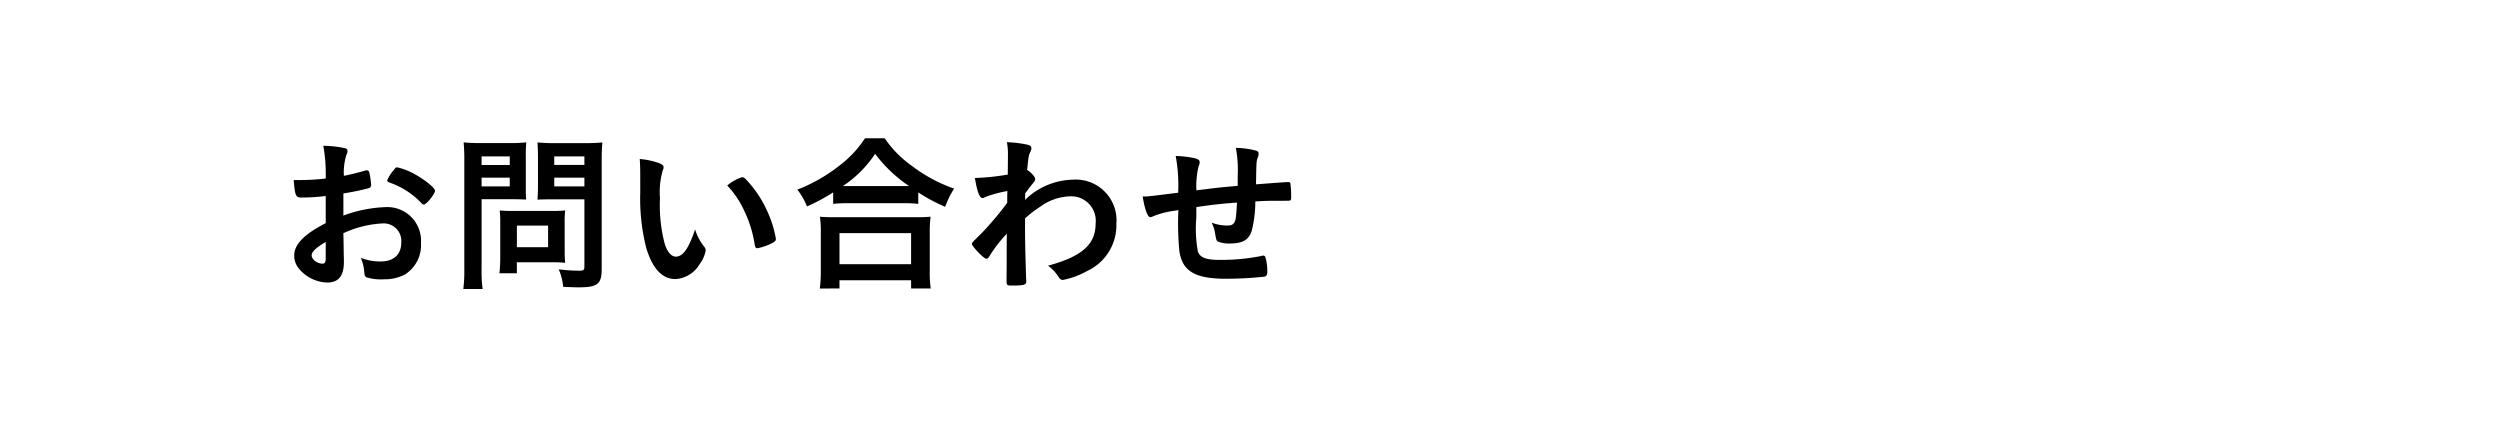 <svg id="レイヤー_1" data-name="レイヤー 1" xmlns="http://www.w3.org/2000/svg" viewBox="0 0 204.303 34.917"><defs><style>.cls-1{fill:none;}</style></defs><path d="M675.782,486.832a16.063,16.063,0,0,1-2.016.126c-.434,0-.5-.182-.6-1.428h.546a18.236,18.236,0,0,0,2.072-.126v-.294a12.5,12.5,0,0,0-.2-2.38,8.516,8.516,0,0,1,1.777.2.23.23,0,0,1,.2.252.557.557,0,0,1-.084.279,4.761,4.761,0,0,0-.21,1.723c.462-.084,1.2-.267,1.763-.435a.278.278,0,0,1,.1-.014.2.2,0,0,1,.209.155,6.234,6.234,0,0,1,.155,1.05.269.269,0,0,1-.182.251,20.8,20.8,0,0,1-2.086.434v1.807a10.946,10.946,0,0,1,3.387-.687,2.758,2.758,0,0,1,2.955,2.927,2.836,2.836,0,0,1-1.289,2.561,3.51,3.51,0,0,1-1.721.407,4.093,4.093,0,0,1-1.428-.155c-.154-.084-.168-.126-.2-.462a3.481,3.481,0,0,0-.281-1.133,4.4,4.4,0,0,0,1.6.294c1.091,0,1.708-.561,1.708-1.554a1.435,1.435,0,0,0-1.526-1.555,8.575,8.575,0,0,0-3.206.8c0,.057,0,.057.013.6.015.923.015.923.015,1.12.014.252.014.5.014.63,0,1.133-.434,1.679-1.358,1.679a3.1,3.1,0,0,1-2.366-1.2,1.639,1.639,0,0,1-.336-1.008c0-.91.812-1.736,2.576-2.645Zm0,3.753c-.812.489-1.149.811-1.149,1.105,0,.323.463.672.883.672.2,0,.266-.126.266-.448Zm7.812-3.179a6.508,6.508,0,0,0-2.618-1.679c-.113-.042-.168-.1-.168-.168a2.913,2.913,0,0,1,.531-.84c.155-.21.168-.225.309-.225a5.589,5.589,0,0,1,1.036.364c.882.407,2.029,1.275,2.029,1.54s-.7,1.134-.909,1.134C683.733,487.532,683.678,487.505,683.594,487.406Z" transform="translate(-649.164 -470.816)"/><path d="M688.521,492.782a11.015,11.015,0,0,0,.084,1.653h-1.58a11.54,11.54,0,0,0,.083-1.666v-8.806a14.493,14.493,0,0,0-.056-1.513,12.244,12.244,0,0,0,1.371.057h2.367a11.4,11.4,0,0,0,1.385-.057,11.028,11.028,0,0,0-.042,1.246v2.227c0,.63,0,.895.029,1.2-.378-.015-.77-.028-1.232-.028h-2.409Zm0-8.483h2.3v-.7h-2.3Zm0,1.75h2.3v-.714h-2.3Zm6.79,5.319a8.07,8.07,0,0,0,.042.925c-.308-.028-.574-.043-.951-.043h-3v.9h-1.426a11.4,11.4,0,0,0,.069-1.3v-2.884a9.312,9.312,0,0,0-.042-.952c.308.027.6.042.993.042h3.319c.419,0,.727-.015,1.035-.042a8.2,8.2,0,0,0-.042.924Zm-3.906-.349h2.55v-1.764h-2.55Zm6.93,1.778c0,1.231-.336,1.5-1.874,1.5-.211,0-.365,0-1.275-.042a4.442,4.442,0,0,0-.364-1.429,14.418,14.418,0,0,0,1.639.113c.392,0,.461-.056.461-.336v-5.5h-2.605c-.419,0-.951.013-1.231.028.027-.322.042-.645.042-1.2V483.7c0-.475-.015-.853-.042-1.246a11.765,11.765,0,0,0,1.372.057h2.548a12.345,12.345,0,0,0,1.385-.057c-.042.435-.056.868-.056,1.5Zm-3.877-8.5h2.464v-.7h-2.464Zm0,1.75h2.464v-.714h-2.464Z" transform="translate(-649.164 -470.816)"/><path d="M701.485,485.068c0-.406-.013-.952-.042-1.259a6.359,6.359,0,0,1,1.5.307c.336.126.449.21.449.364a.423.423,0,0,1-.056.224,6.265,6.265,0,0,0-.238,2.282,12.441,12.441,0,0,0,.391,3.767c.211.657.533,1.035.911,1.035.574,0,1.05-.672,1.567-2.226a4.2,4.2,0,0,0,.757,1.428.52.52,0,0,1,.112.294,2.634,2.634,0,0,1-.49,1.107,2.468,2.468,0,0,1-1.988,1.231c-1.079,0-1.891-.867-2.394-2.59a16.436,16.436,0,0,1-.477-4.494Zm8.331.225a.411.411,0,0,1,.266.14,9.3,9.3,0,0,1,1.89,2.883,8.7,8.7,0,0,1,.6,2.031c0,.139-.07.21-.364.364a4.443,4.443,0,0,1-1.148.392c-.126,0-.183-.071-.225-.323a9.717,9.717,0,0,0-.867-2.771,7.482,7.482,0,0,0-1.372-2.031A3.468,3.468,0,0,1,709.816,485.293Z" transform="translate(-649.164 -470.816)"/><path d="M717.25,486.538a14.969,14.969,0,0,1-2.142,1.149,5.2,5.2,0,0,0-.784-1.373,13.455,13.455,0,0,0,3.416-1.946,9.047,9.047,0,0,0,2.114-2.254h1.609a8.861,8.861,0,0,0,2.254,2.282,12.437,12.437,0,0,0,3.416,1.834,7.393,7.393,0,0,0-.727,1.485,13.533,13.533,0,0,1-2.2-1.177v.939a9.5,9.5,0,0,0-1.2-.056H718.4a9.841,9.841,0,0,0-1.148.056Zm-1.092,7.855a10.261,10.261,0,0,0,.084-1.415v-3.135a8.734,8.734,0,0,0-.071-1.317c.323.029.631.042,1.177.042h6.692c.546,0,.839-.013,1.175-.042a8.583,8.583,0,0,0-.069,1.317v3.149a7.884,7.884,0,0,0,.084,1.4h-1.61v-.672h-5.852v.672Zm1.61-1.989h5.852V489.87h-5.852Zm5.222-6.384h.462a11.592,11.592,0,0,1-2.772-2.631,9.406,9.406,0,0,1-2.633,2.631h4.943Z" transform="translate(-649.164 -470.816)"/><path d="M731.432,492.1c0-1.527,0-1.527.013-2.185a10.952,10.952,0,0,0-1.413,1.82c-.07.14-.169.224-.253.224-.139,0-.475-.294-.923-.8-.183-.223-.267-.349-.267-.405,0-.1,0-.1.715-.8a25.854,25.854,0,0,0,2.17-2.561c0-.084,0-.407.013-.966a9.7,9.7,0,0,0-1.8.489c-.14.07-.168.084-.239.084-.237,0-.434-.546-.615-1.638a19.361,19.361,0,0,0,2.688-.28c0-.5.013-1.218.013-1.609a5.249,5.249,0,0,0-.084-1.036,9.318,9.318,0,0,1,1.708.209c.21.056.295.14.295.294a.807.807,0,0,1-.085.281c-.139.279-.153.378-.265,1.483.336.21.657.561.657.742,0,.126,0,.126-.434.658-.042.056-.168.239-.378.5-.013.449-.013.449-.013.546a5.766,5.766,0,0,1,3.906-1.651,3.331,3.331,0,0,1,3.556,3.611A4.123,4.123,0,0,1,738,492.965a6.583,6.583,0,0,1-1.974.727.3.3,0,0,1-.225-.084c-.027-.013-.027-.013-.21-.28a3.271,3.271,0,0,0-.783-.8c2.785-.756,3.892-1.735,3.892-3.458a2,2,0,0,0-2.058-2.212,4.375,4.375,0,0,0-2.478.855,9.144,9.144,0,0,0-1.246.966,1.619,1.619,0,0,1,.014.294c0,1.5,0,1.624.084,4.563.013.154.013.267.013.294,0,.267-.2.322-1.217.322-.365,0-.392-.042-.392-.433Z" transform="translate(-649.164 -470.816)"/><path d="M746.93,487.742v.855a10.352,10.352,0,0,0,.126,2.771c.181.5.657.687,1.792.687a16.87,16.87,0,0,0,3.345-.309.565.565,0,0,1,.2-.042.176.176,0,0,1,.181.141,3.9,3.9,0,0,1,.155,1.133c0,.308-.042.392-.239.449a29.954,29.954,0,0,1-3.163.168c-2.492,0-3.529-.617-3.78-2.227a23.672,23.672,0,0,1-.084-3.388c-.084.014-.1.029-.2.042a7.235,7.235,0,0,0-1.848.462.645.645,0,0,1-.252.084c-.21,0-.449-.643-.617-1.694h.126c.309,0,.518-.027,2.772-.308a13.119,13.119,0,0,0-.2-3,7.916,7.916,0,0,1,1.638.2c.238.084.322.154.322.322a.644.644,0,0,1-.084.294,6.789,6.789,0,0,0-.183,1.987c1.821-.224,1.9-.237,3.374-.363v-.826a9.716,9.716,0,0,0-.153-2.283,7.3,7.3,0,0,1,1.638.224c.168.057.223.126.223.267a.821.821,0,0,1-.069.307c-.112.294-.112.365-.14,2.017v.168c2.043-.154,2.394-.183,2.632-.183a.193.193,0,0,1,.168.071,7.787,7.787,0,0,1,.07,1.147c0,.2-.015.238-.084.28-.042.029-.042.029-1.246.029-.546,0-.966.013-1.6.055a9.746,9.746,0,0,1-.294,2.4c-.252.756-.741,1.036-1.819,1.036a2.429,2.429,0,0,1-.938-.154c-.126-.084-.141-.141-.225-.6a2.9,2.9,0,0,0-.293-.951,3.56,3.56,0,0,0,1.246.237c.336,0,.476-.055.588-.223.14-.2.167-.42.238-1.653C748.932,487.463,747.91,487.589,746.93,487.742Z" transform="translate(-649.164 -470.816)"/><rect class="cls-1" width="204.303" height="34.917"/></svg>